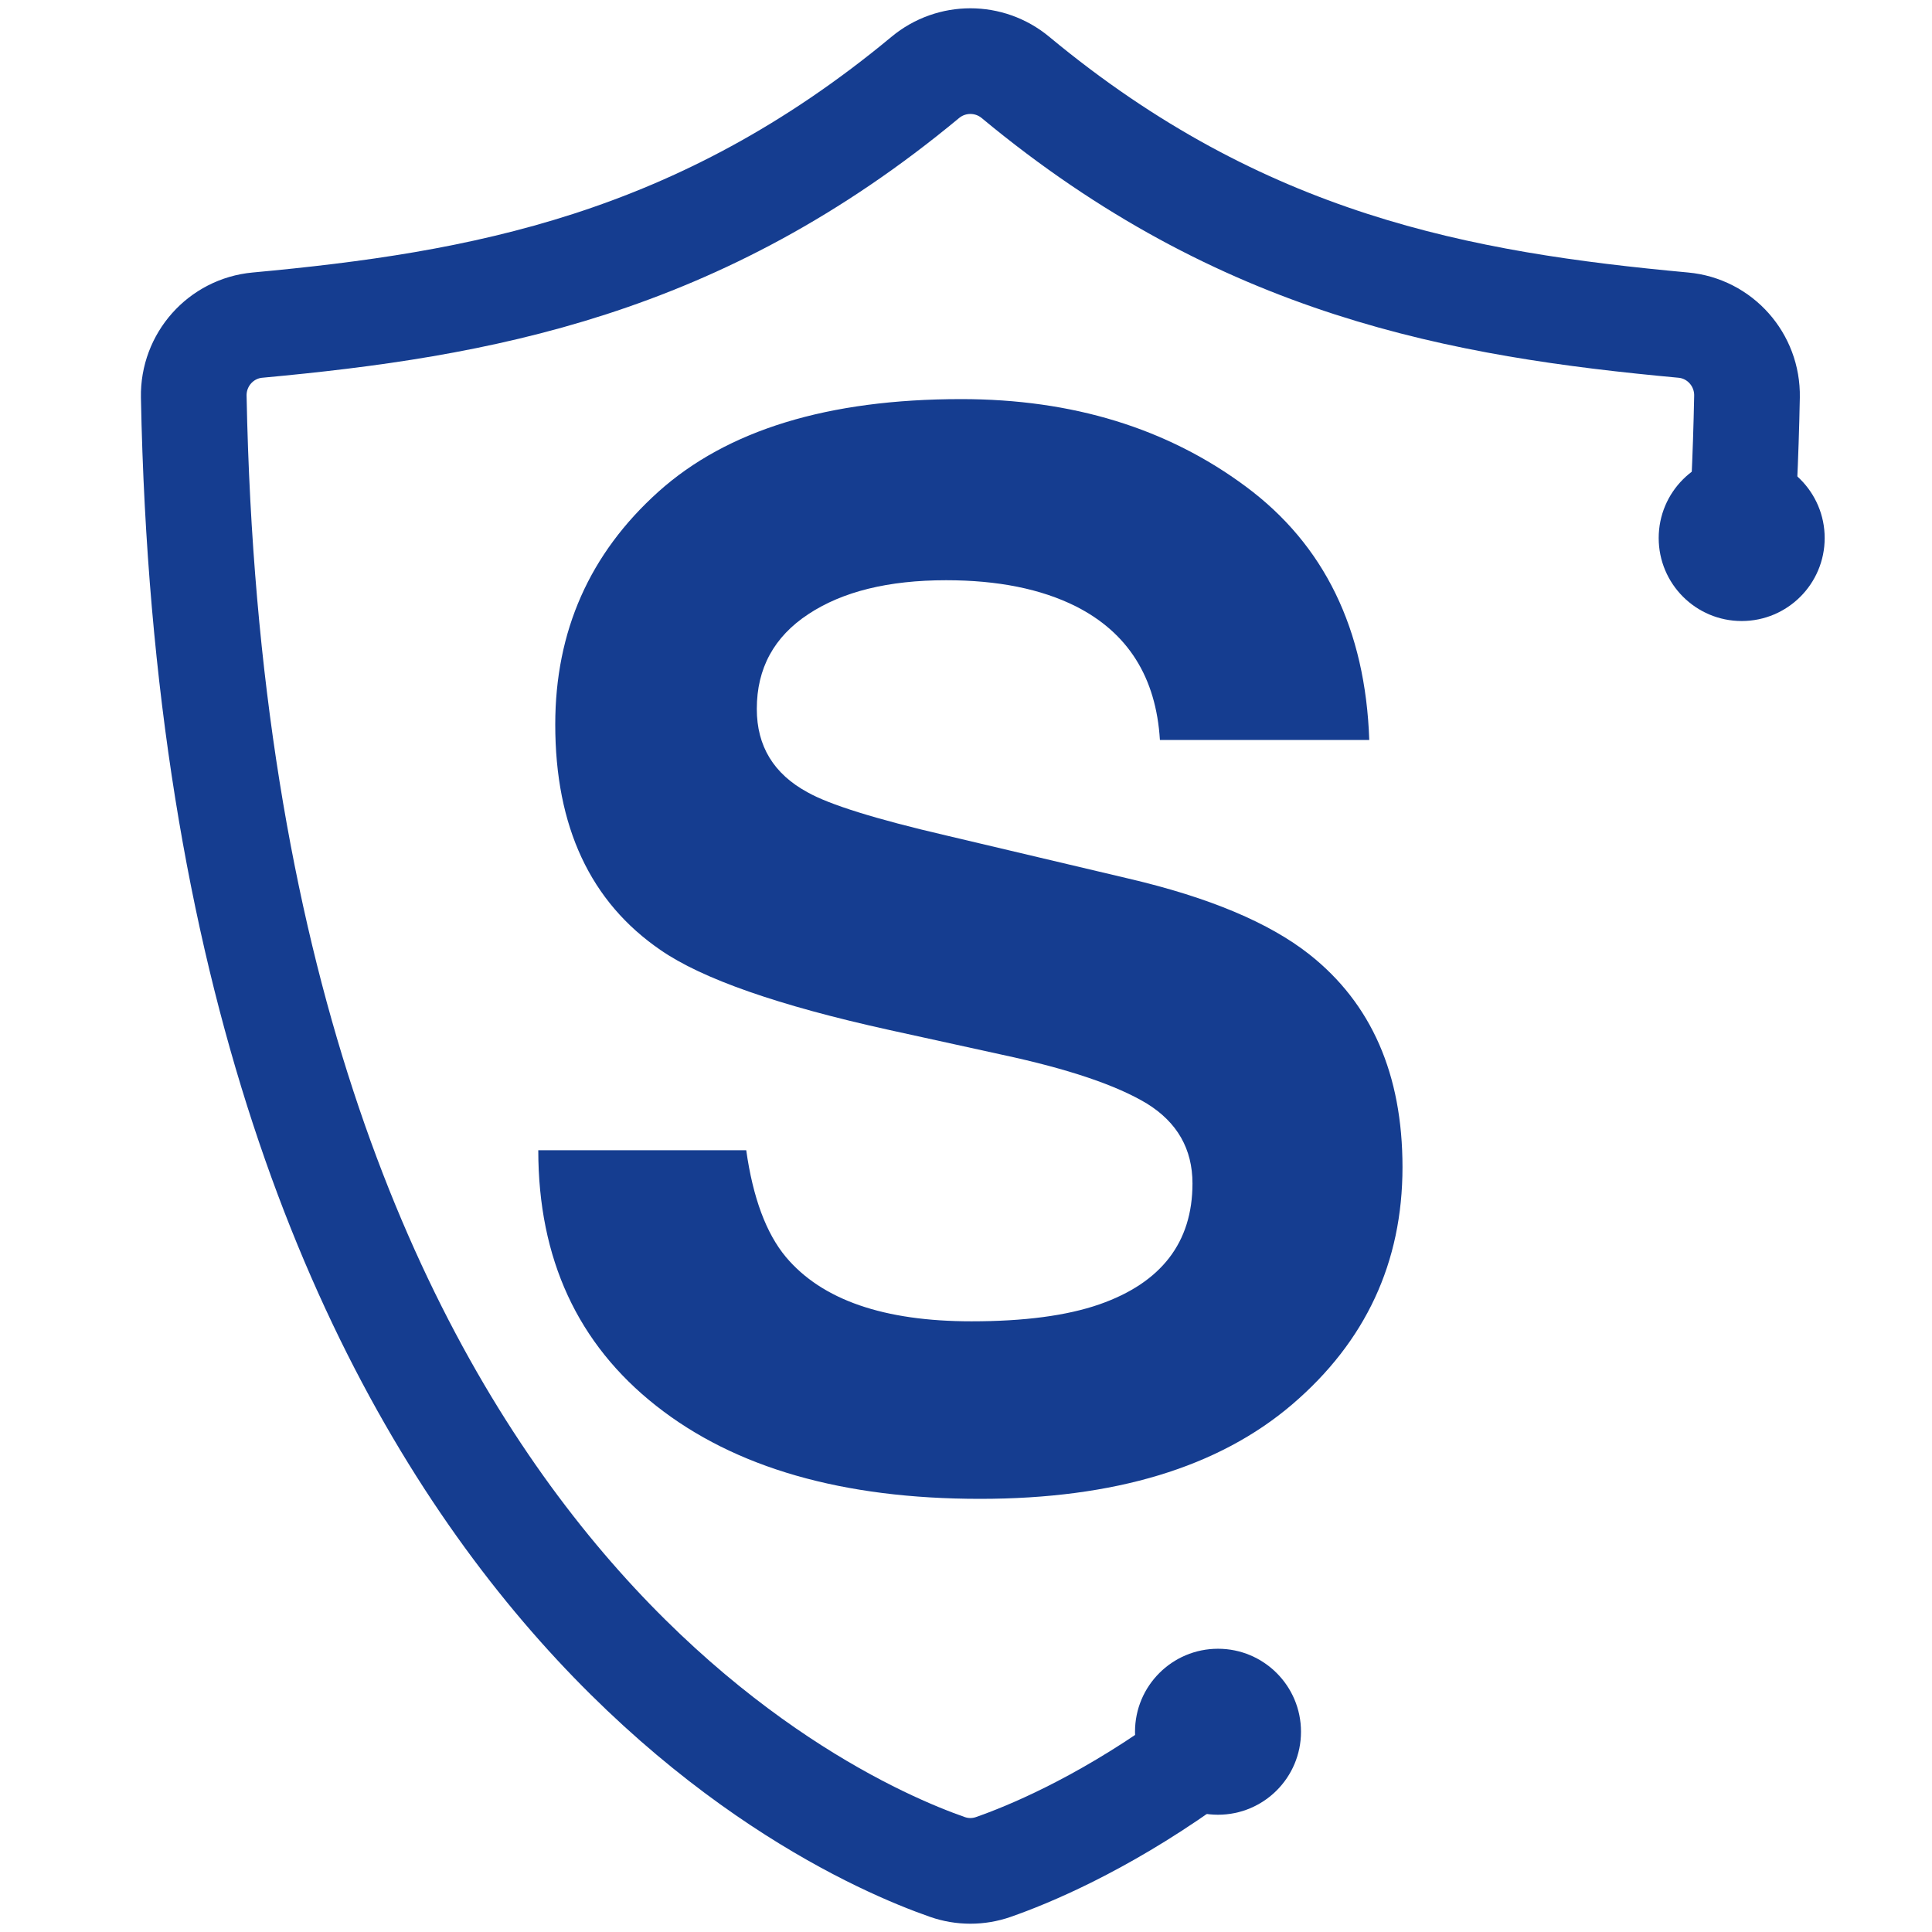 <svg xmlns="http://www.w3.org/2000/svg" id="Layer_1" data-name="Layer 1" viewBox="0 0 256 256">
  <defs>
    <style>
      .cls-1 {
        fill: #153d90;
      }

      .cls-2 {
        fill: none;
        stroke: #153d90;
        stroke-miterlimit: 10;
        stroke-width: 14.003px;
      }
    </style>
  </defs>
  <path class="cls-2" d="M156.885,233.934c-11.273,7.967-20.673,11.847-25.27,13.452-1.966,.686-4.103,.686-6.069,0-16.715-5.833-96.92-41.76-99.872-194.822-.094-4.887,3.577-9.035,8.444-9.484,29.437-2.714,58.478-7.913,88.484-32.819,3.471-2.881,8.485-2.881,11.956,0,30.006,24.906,59.047,30.105,88.484,32.819,4.868,.449,8.538,4.596,8.444,9.484-.155,8.024-.522,15.726-1.081,23.118"/>
  <path class="cls-1" d="M98.879,152.408c.889,6.304,2.646,11.022,5.258,14.154,4.786,5.689,12.984,8.519,24.594,8.519,6.954,0,12.595-.738,16.936-2.243,8.225-2.872,12.342-8.219,12.342-16.027,0-4.554-2.017-8.096-6.044-10.584-4.034-2.434-10.427-4.595-19.179-6.468l-14.954-3.282c-14.701-3.241-24.799-6.783-30.297-10.584-9.306-6.373-13.962-16.342-13.962-29.893,0-12.376,4.554-22.646,13.661-30.837,9.108-8.178,22.482-12.28,40.129-12.28,14.735,0,27.302,3.856,37.709,11.583,10.407,7.713,15.856,18.912,16.362,33.586h-27.74c-.506-8.301-4.226-14.208-11.138-17.709-4.615-2.311-10.345-3.46-17.196-3.46-7.624,0-13.709,1.491-18.256,4.499-4.547,2.995-6.824,7.179-6.824,12.554,0,4.937,2.243,8.615,6.728,11.049,2.879,1.627,8.998,3.542,18.352,5.716l24.239,5.73c10.625,2.489,18.584,5.839,23.89,10.024,8.232,6.496,12.348,15.89,12.348,28.198,0,12.622-4.875,23.111-14.632,31.452-9.757,8.328-23.535,12.499-41.346,12.499-18.181,0-32.485-4.102-42.905-12.321-10.42-8.205-15.63-19.5-15.63-33.873h27.555Z"/>
  <circle class="cls-1" cx="230.782" cy="71.292" r="10.997"/>
  <circle class="cls-1" cx="161.392" cy="229.465" r="10.997"/>
</svg>
